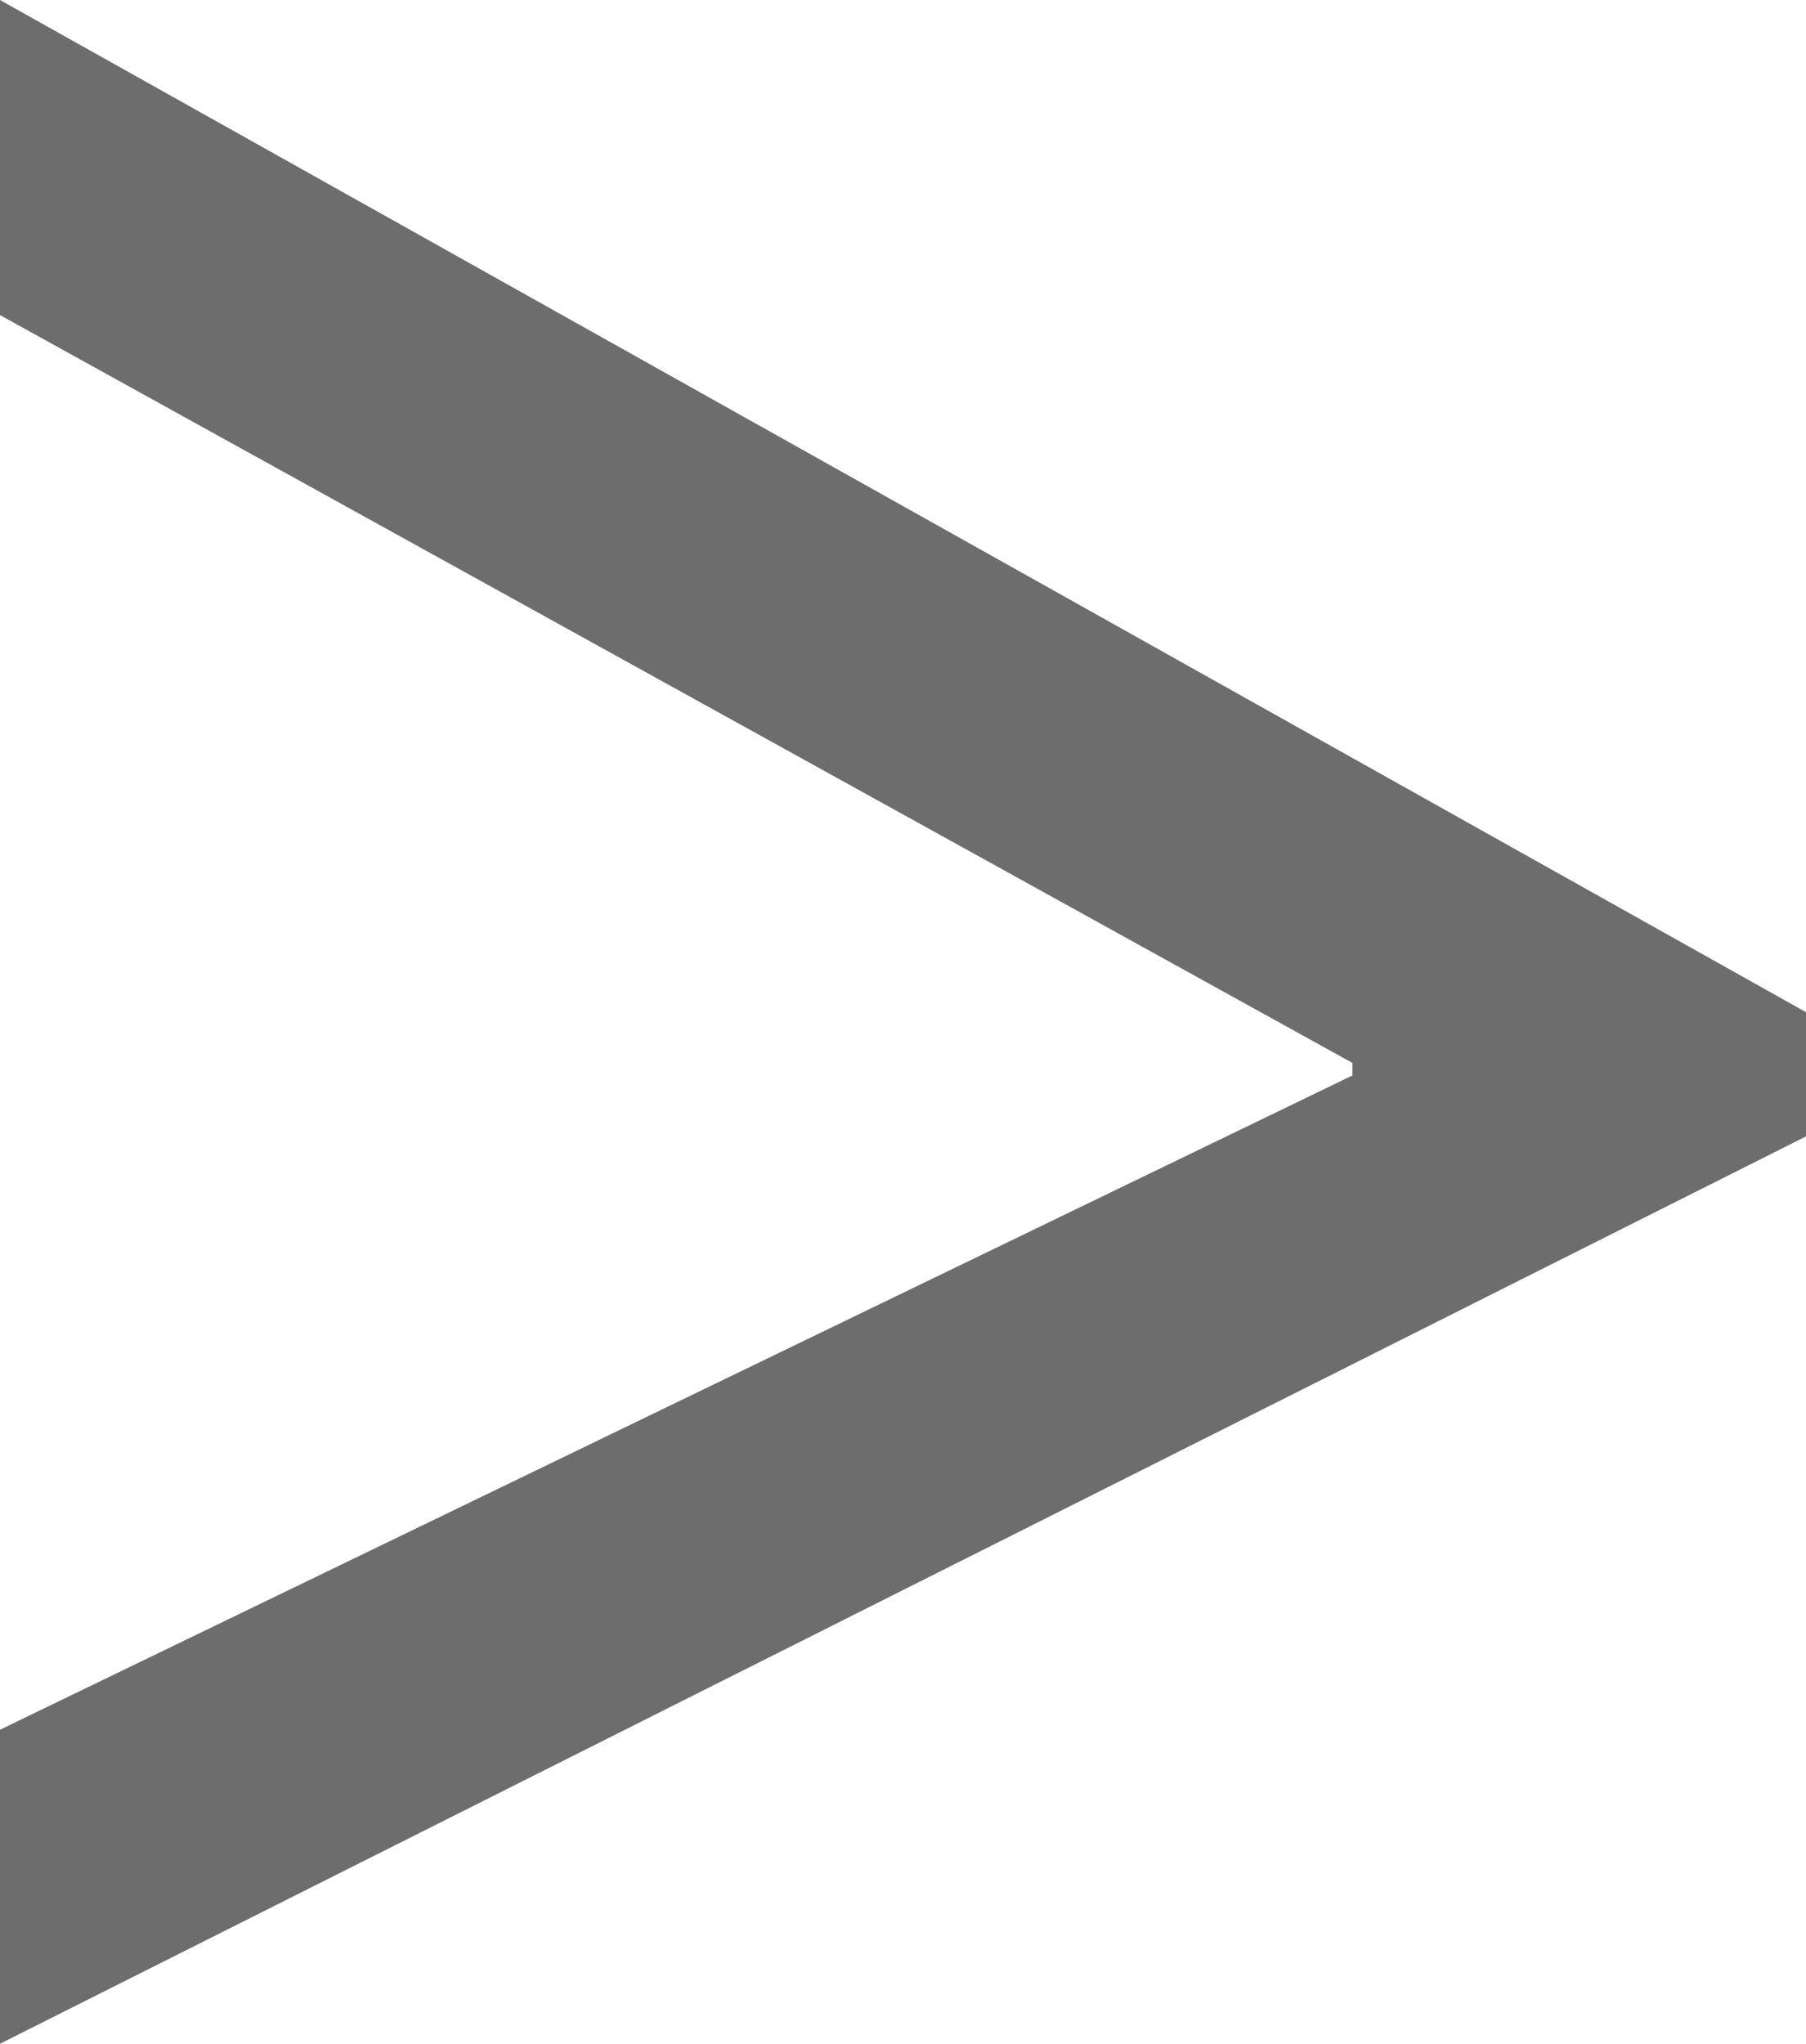 <?xml version="1.0" encoding="UTF-8"?>
<svg xmlns="http://www.w3.org/2000/svg" width="8.398" height="9.502" viewBox="0 0 8.398 9.502">
  <path d="M11.055-5.459,2.656-1.24V-2.7L8.945-5.742V-5.8L2.656-9.277v-1.465l8.4,4.707Z" transform="translate(-2.656 10.742)" fill="#6d6d6d"></path>
</svg>
